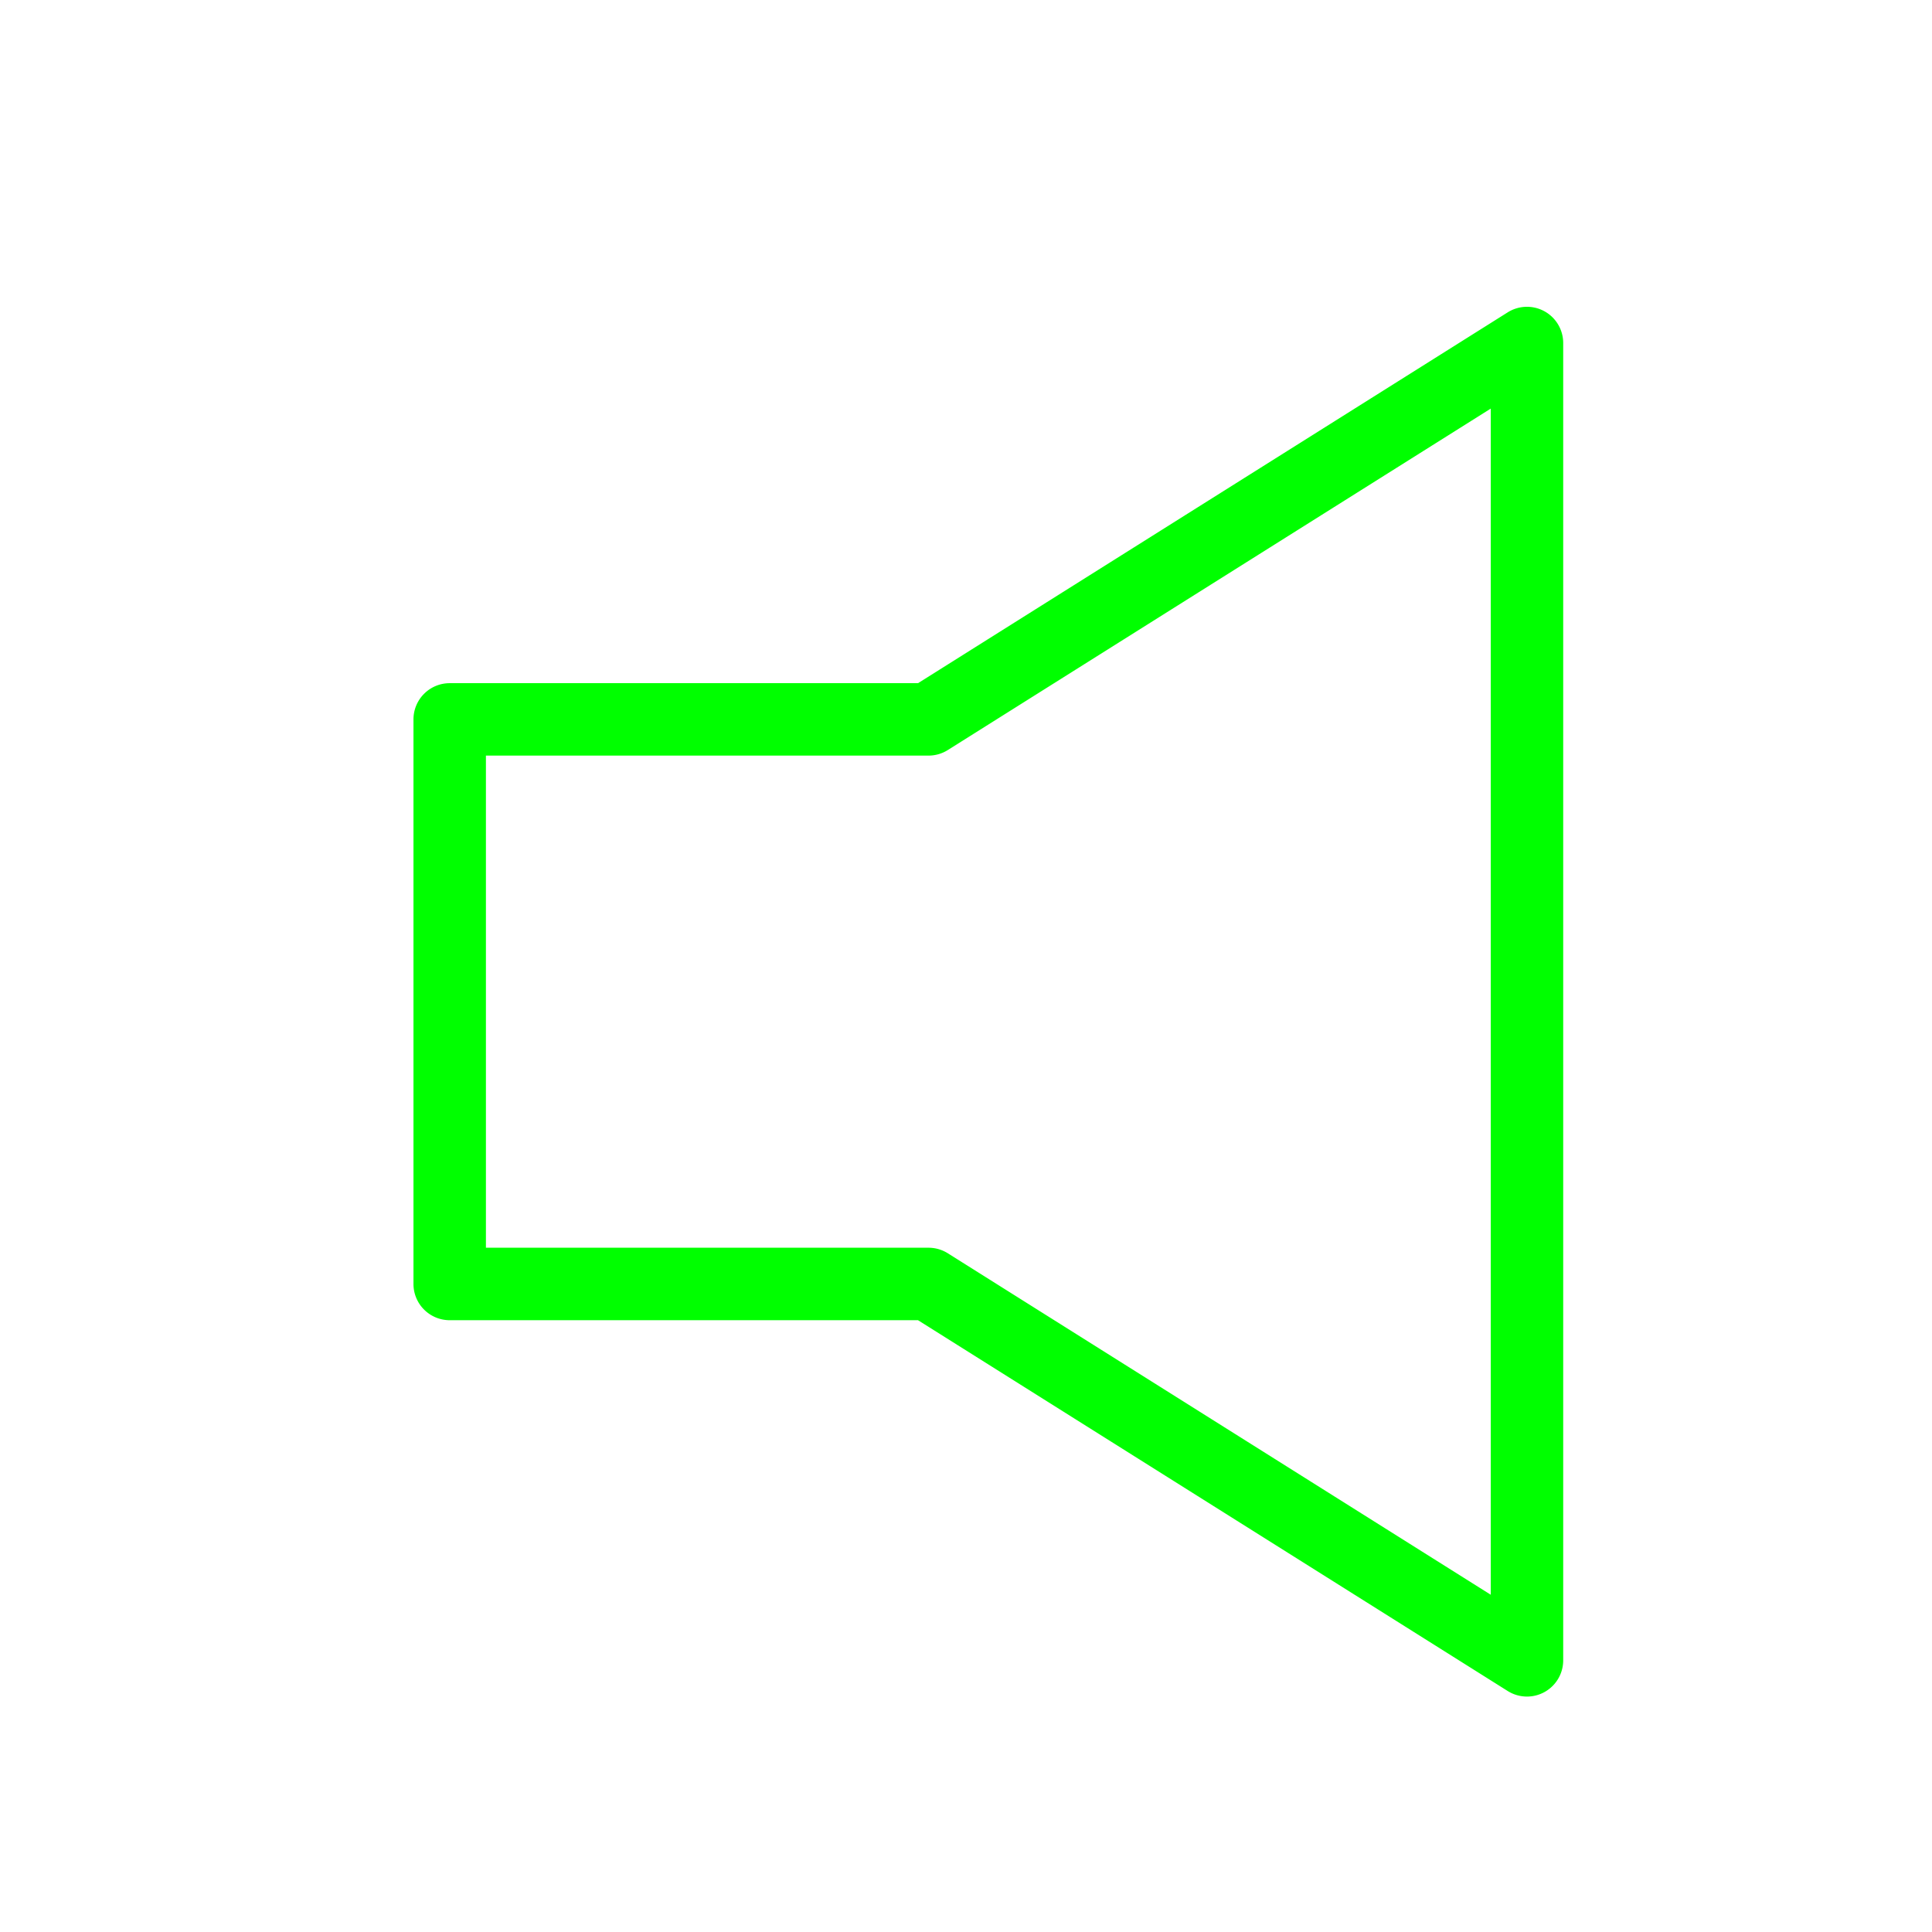 <svg xmlns="http://www.w3.org/2000/svg" width="80" height="80" viewBox="0 0 80 80"><g transform="translate(18.621 14.204)"><path d="M393.932,554.4a1.5,1.5,0,0,1,1.5,1.5v54.546a1.5,1.5,0,0,1-2.3,1.27l-24.416-15.353H349.324a1.5,1.5,0,0,1-1.5-1.5V571.485a1.5,1.5,0,0,1,1.5-1.5h19.393l24.416-15.355A1.5,1.5,0,0,1,393.932,554.4Zm-1.5,53.331V558.615l-22.483,14.139a1.5,1.5,0,0,1-.8.23H350.824v20.378H369.15a1.5,1.5,0,0,1,.8.23Z" transform="translate(-349.324 -555.9)" fill="lime"/></g><rect width="80" height="80" fill="none"/></svg>